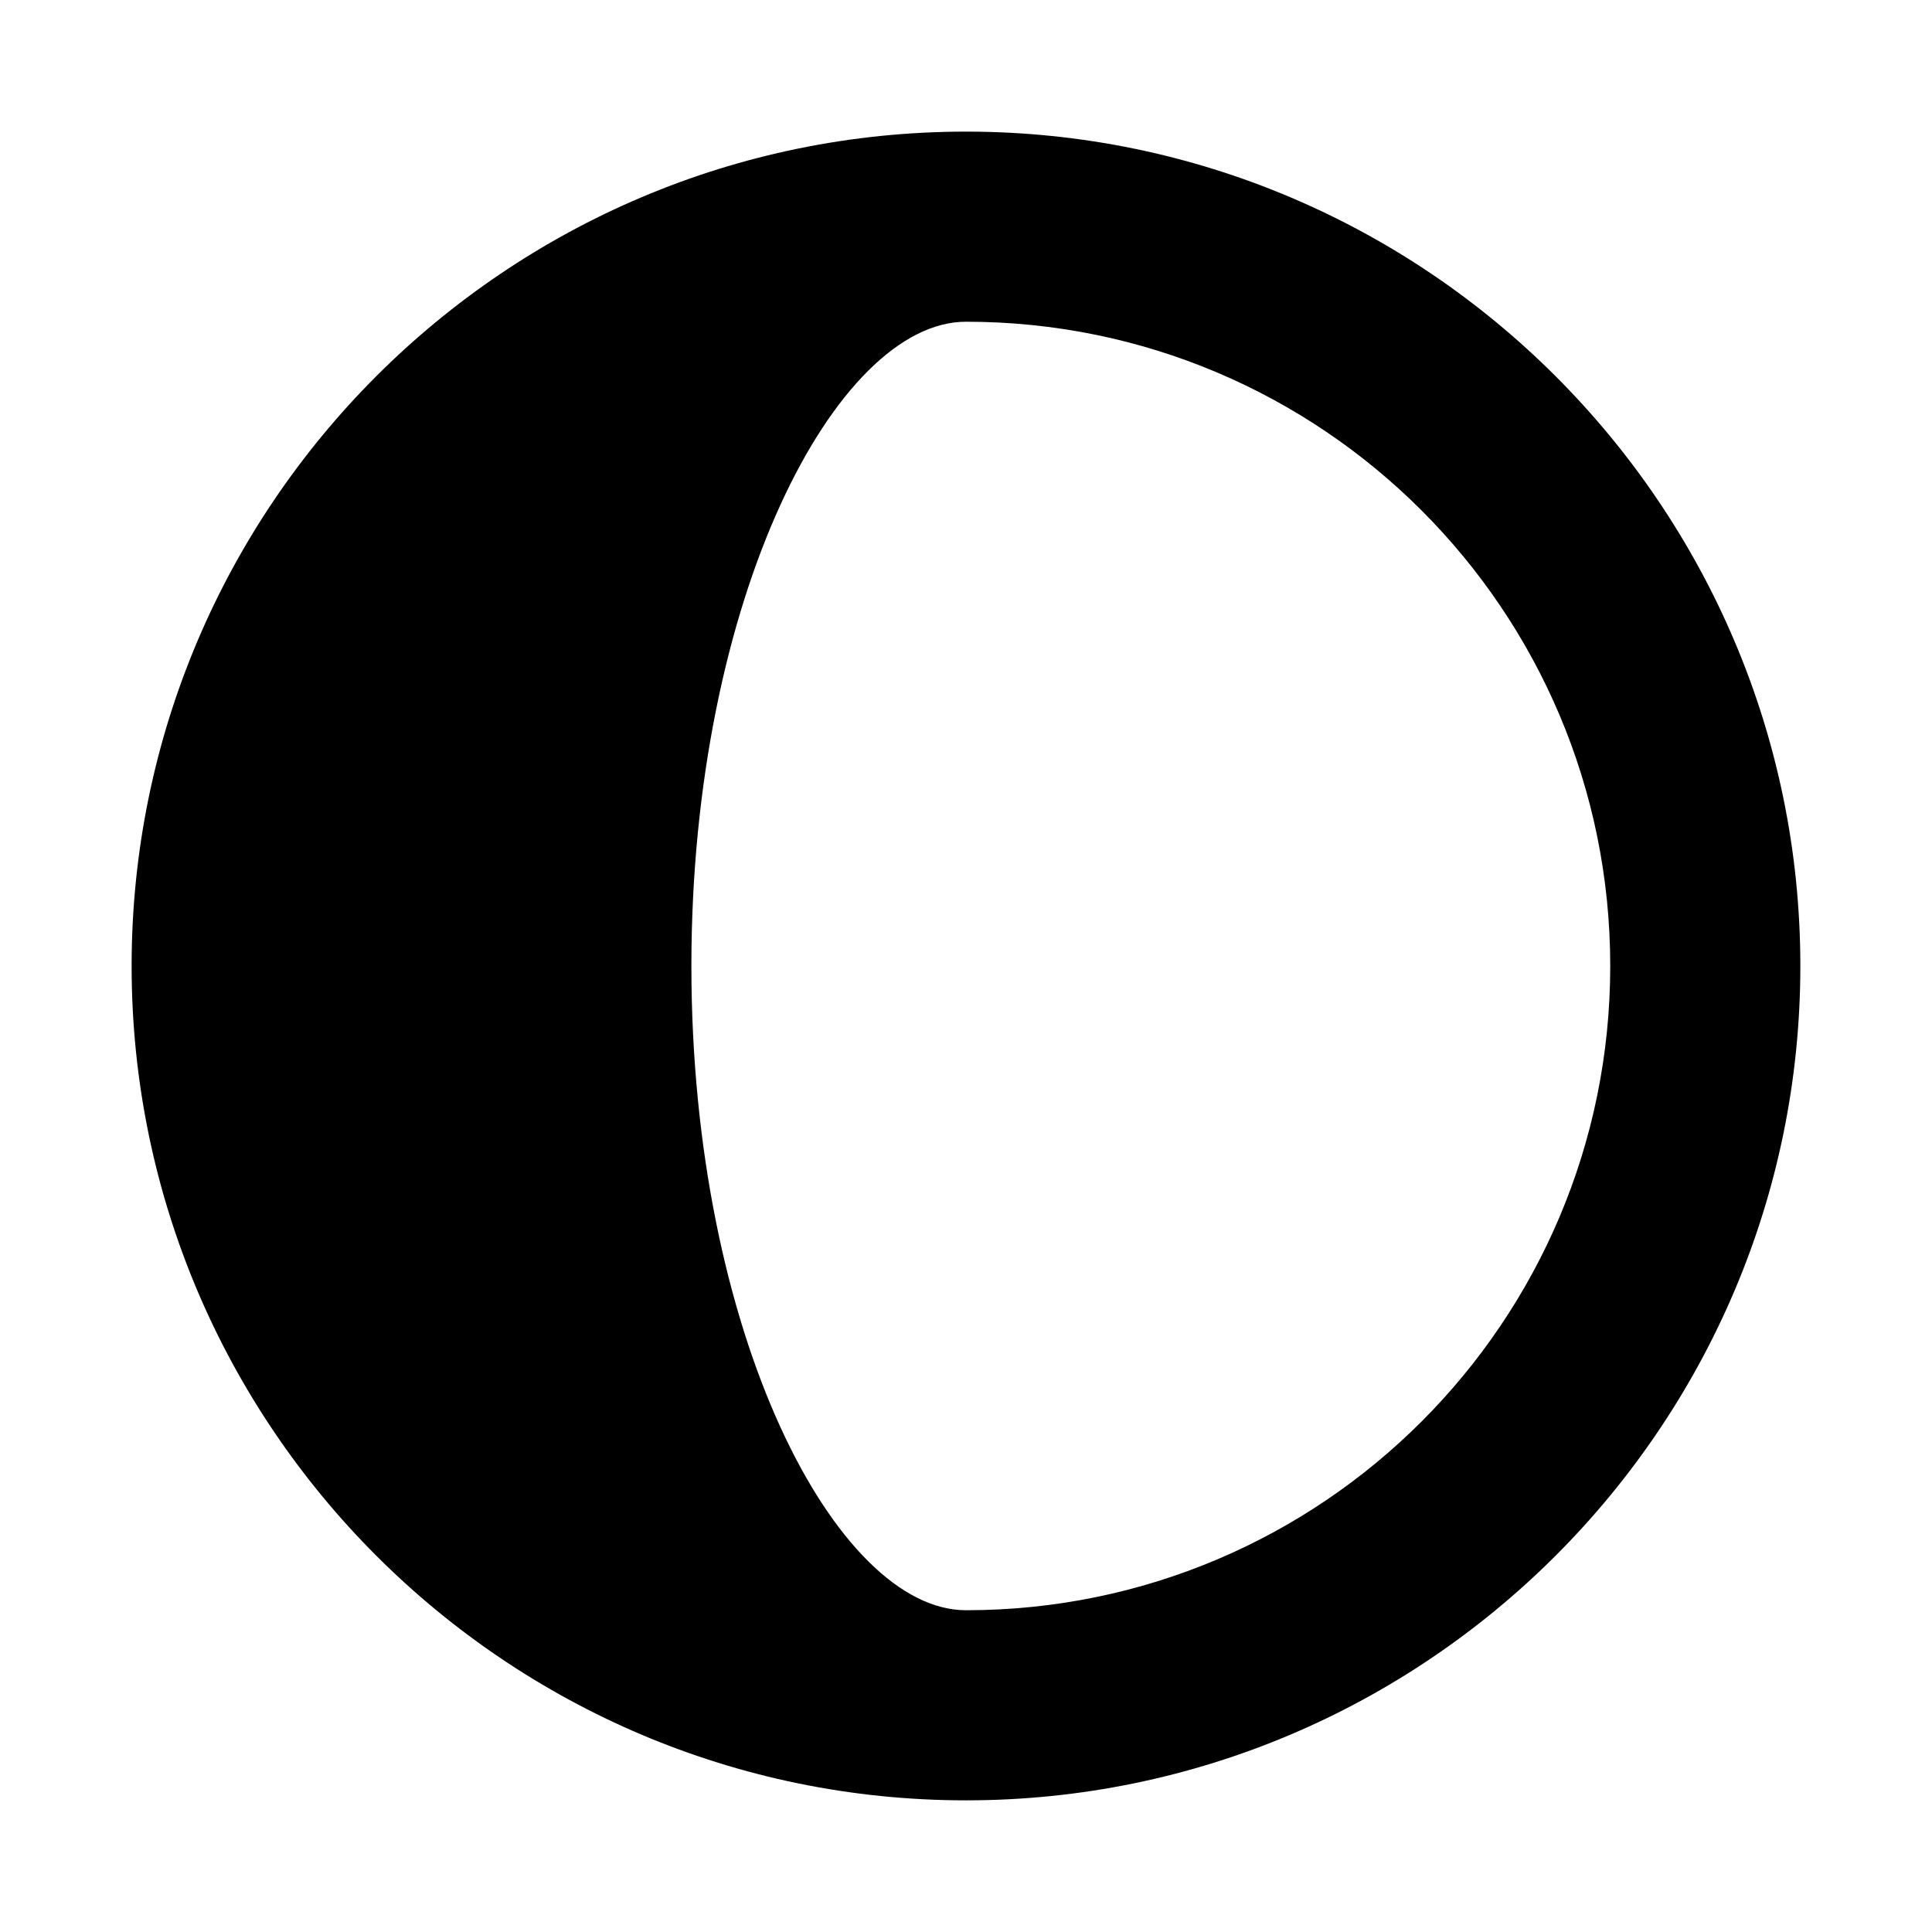 <?xml version="1.0" encoding="UTF-8"?>
<!-- Uploaded to: SVG Repo, www.svgrepo.com, Generator: SVG Repo Mixer Tools -->
<svg fill="#000000" width="800px" height="800px" version="1.1" viewBox="144 144 512 512" xmlns="http://www.w3.org/2000/svg">
 <path d="m400 178.88c-121.95 0-221.12 99.164-221.12 221.12 0 121.95 99.223 221.11 221.12 221.11 121.89 0 221.11-99.223 221.11-221.11 0-121.89-99.164-221.12-221.11-221.12zm0 391.85c-34.371 0-72.773-73.039-72.773-170.73 0-97.699 38.402-170.74 72.773-170.74 94.293 0 170.73 76.441 170.73 170.74 0 94.293-76.441 170.73-170.73 170.73z"/>
</svg>
